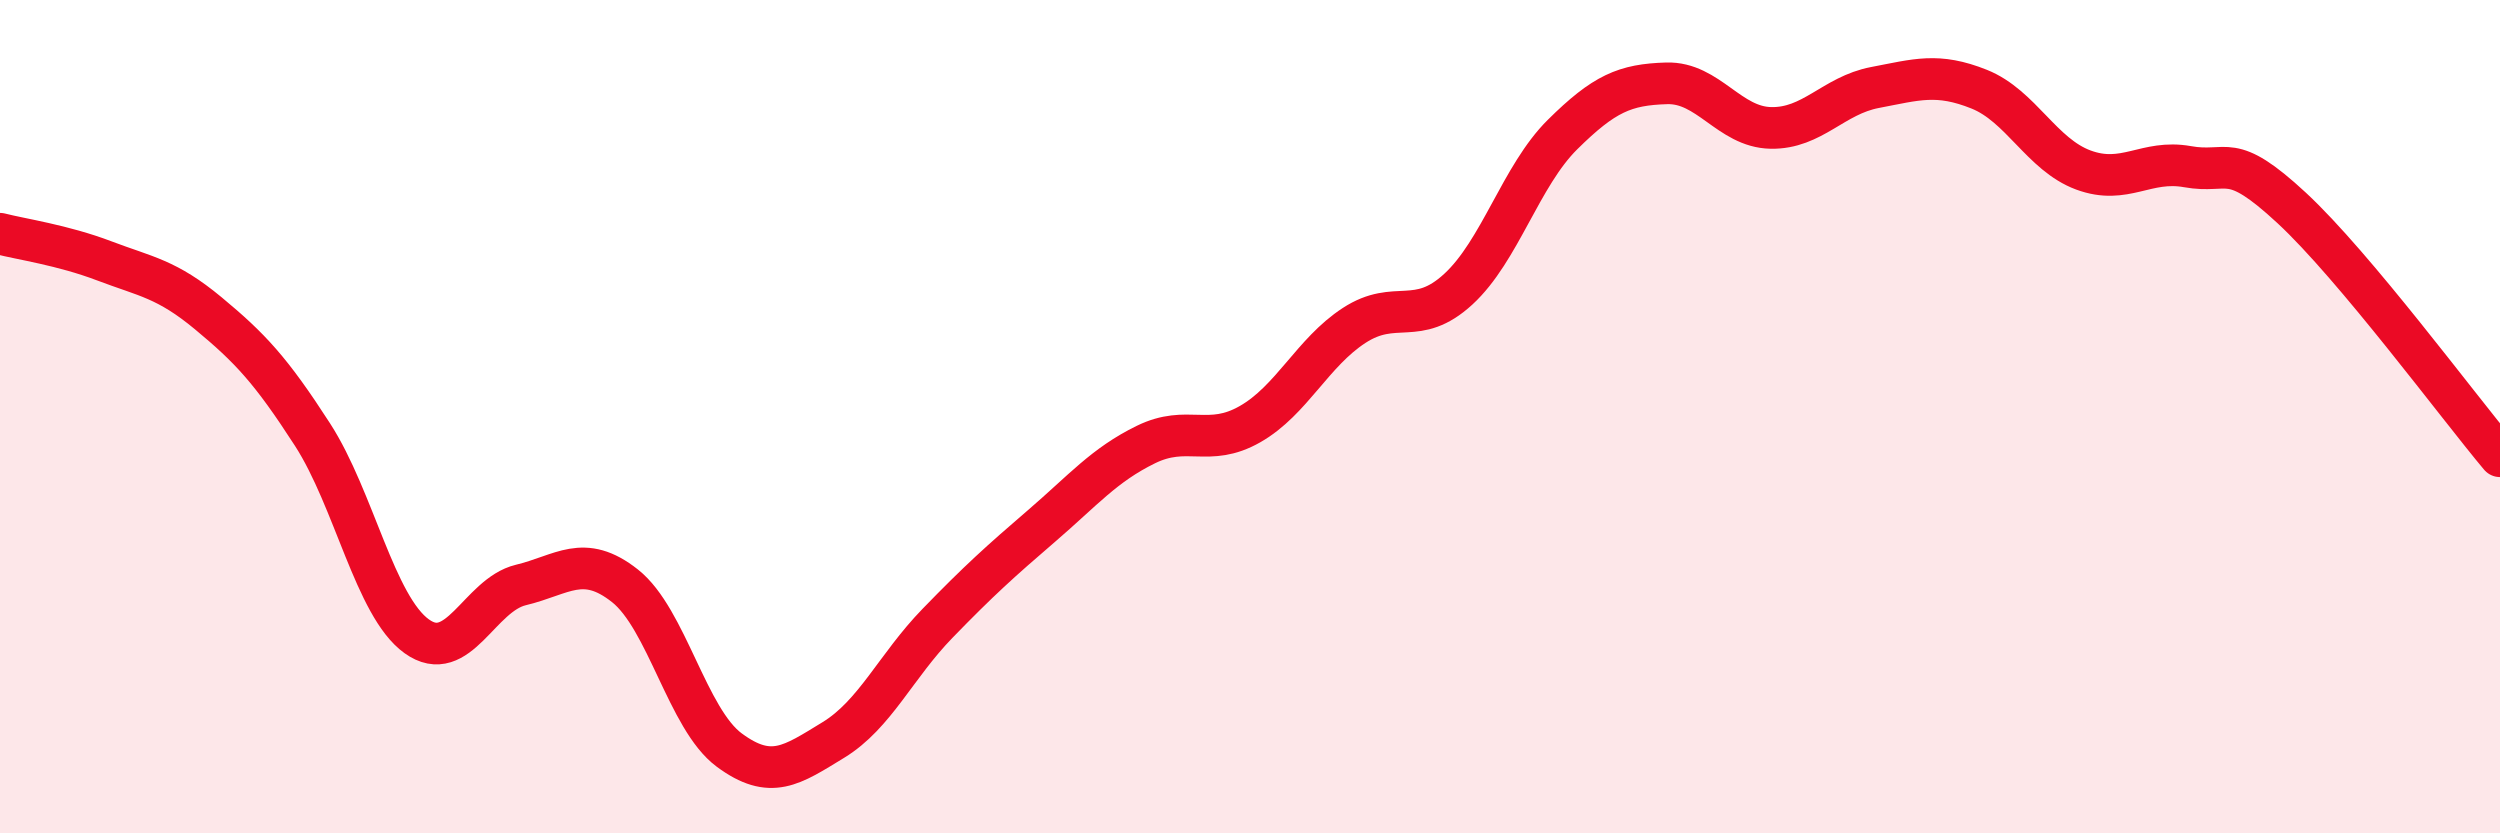 
    <svg width="60" height="20" viewBox="0 0 60 20" xmlns="http://www.w3.org/2000/svg">
      <path
        d="M 0,5.61 C 0.5,5.74 1.5,5.88 2.5,6.26 C 3.5,6.64 4,6.69 5,7.52 C 6,8.35 6.5,8.88 7.5,10.43 C 8.5,11.98 9,14.55 10,15.27 C 11,15.99 11.5,14.28 12.5,14.04 C 13.5,13.8 14,13.27 15,14.06 C 16,14.85 16.5,17.26 17.5,18 C 18.5,18.74 19,18.37 20,17.76 C 21,17.15 21.5,15.99 22.5,14.96 C 23.5,13.93 24,13.48 25,12.62 C 26,11.76 26.5,11.16 27.5,10.67 C 28.5,10.18 29,10.75 30,10.18 C 31,9.61 31.5,8.46 32.5,7.81 C 33.5,7.16 34,7.86 35,6.94 C 36,6.02 36.5,4.22 37.5,3.23 C 38.5,2.24 39,2.03 40,2 C 41,1.97 41.5,3.05 42.5,3.07 C 43.5,3.09 44,2.29 45,2.1 C 46,1.91 46.5,1.74 47.5,2.14 C 48.5,2.54 49,3.71 50,4.08 C 51,4.45 51.5,3.82 52.5,4 C 53.5,4.18 53.5,3.6 55,4.99 C 56.5,6.38 59,9.76 60,10.95L60 20L0 20Z"
        fill="#EB0A25"
        opacity="0.1"
        stroke-linecap="round"
        stroke-linejoin="round"
      />
      <path
        d="M 0,5.61 C 0.5,5.74 1.5,5.88 2.5,6.26 C 3.5,6.64 4,6.69 5,7.52 C 6,8.35 6.5,8.88 7.5,10.43 C 8.5,11.98 9,14.55 10,15.27 C 11,15.99 11.5,14.28 12.5,14.04 C 13.5,13.8 14,13.27 15,14.06 C 16,14.85 16.5,17.26 17.5,18 C 18.5,18.74 19,18.37 20,17.76 C 21,17.15 21.5,15.99 22.5,14.96 C 23.5,13.93 24,13.48 25,12.62 C 26,11.76 26.5,11.16 27.5,10.67 C 28.5,10.18 29,10.75 30,10.18 C 31,9.61 31.5,8.46 32.5,7.81 C 33.5,7.16 34,7.86 35,6.94 C 36,6.02 36.5,4.22 37.5,3.23 C 38.5,2.24 39,2.03 40,2 C 41,1.97 41.5,3.05 42.5,3.07 C 43.5,3.09 44,2.29 45,2.1 C 46,1.91 46.5,1.74 47.5,2.14 C 48.5,2.54 49,3.71 50,4.08 C 51,4.45 51.5,3.82 52.5,4 C 53.5,4.18 53.5,3.6 55,4.99 C 56.5,6.38 59,9.76 60,10.95"
        stroke="#EB0A25"
        stroke-width="1"
        fill="none"
        stroke-linecap="round"
        stroke-linejoin="round"
      />
    </svg>
  